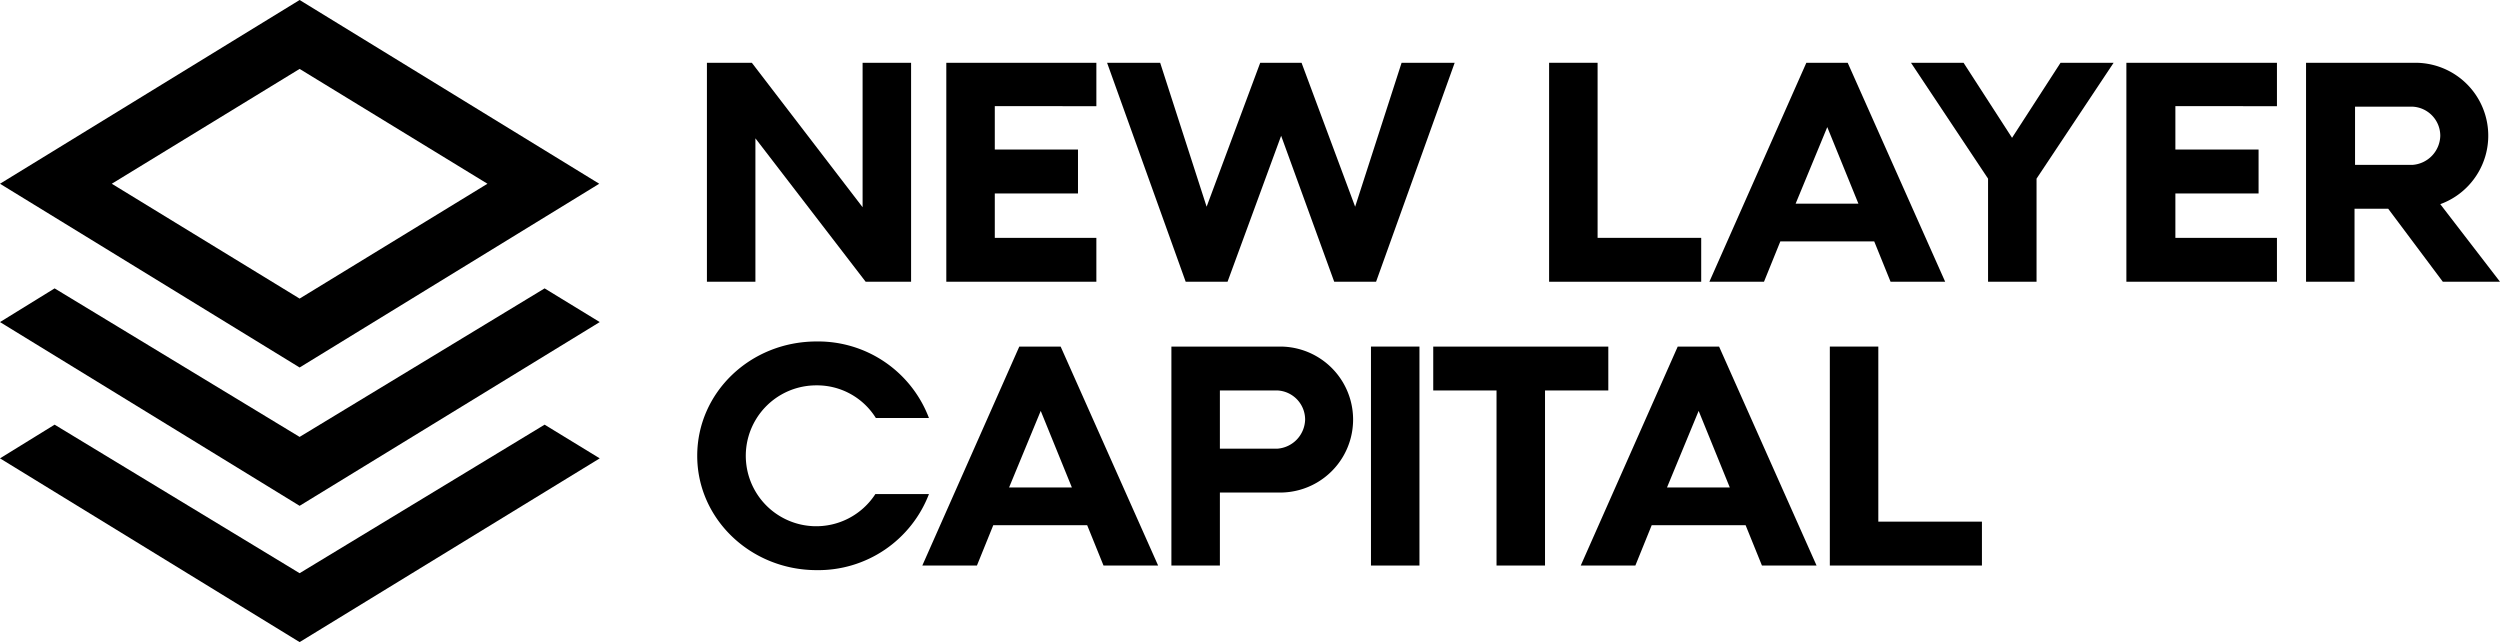 <svg viewBox="0 0 489.8 125.8" height="125.8" width="489.8" xmlns="http://www.w3.org/2000/svg" id="logo-1">
  <path d="M138.5,55.2V12.3h8.8L169,40.6V12.3h9.5V55.2h-8.9L148,27.1V55.2Z" id="Path_48"></path>
  <path d="M185.4,55.2V12.3h29.4v8.5H194.9v8.5h16.3v8.6H194.9v8.7h19.9v8.6Z" id="Path_49"></path>
  <path d="M227.3,12.3l9.1,28.2,10.5-28.2H255l10.5,28.2,9.1-28.2H285L269.6,55.2h-8.2L251,26.6,240.5,55.2h-8.2L216.9,12.3Z" id="Path_50"></path>
  <path d="M303.5,55.2V12.3H313V46.6h20.3v8.6Z" id="Path_51"></path>
  <path d="M353.9,12.3H362l19.1,42.9H370.4l-3.2-7.9H348.8l-3.2,7.9H334.9Zm-2.1,27.6h12.3l-6.1-15Z" id="Path_52"></path>
  <path d="M374.4,12.3h10.3L394.2,27l9.5-14.7h10.4L399,35V55.2h-9.5V35Z" id="Path_53"></path>
  <path d="M416.6,55.2V12.3h29.5v8.5H426.2v8.5h16.3v8.6H426.2v8.7h19.9v8.6Z" id="Path_54"></path>
  <path d="M451.8,55.2V12.3h21.3a14.28,14.28,0,0,1,5,27.7l11.7,15.2H478.6L467.9,40.9h-6.6V55.2Zm9.6-22.9h11.3a5.859,5.859,0,0,0,5.4-5.7,5.712,5.712,0,0,0-5.4-5.7H461.4Z" id="Path_55"></path>
  <path d="M160,111.7c-12.9,0-23.4-10-23.4-22.4S147,66.9,160,66.9a23.209,23.209,0,0,1,22,15H171.6a13.566,13.566,0,0,0-11.7-6.4,13.8,13.8,0,1,0,11.6,21.3H182a23.222,23.222,0,0,1-22,14.9" id="Path_56"></path>
  <path d="M199.7,67.9h8.1l19.1,42.9H216.2l-3.2-7.9H194.6l-3.2,7.9H180.7Zm-2,27.6H210l-6.1-15Z" id="Path_57"></path>
  <path d="M229.5,110.8V67.9h21.3a14.3,14.3,0,1,1,0,28.6H239v14.3h-9.5ZM239,76.5V87.9h11.3a5.859,5.859,0,0,0,5.4-5.7,5.712,5.712,0,0,0-5.4-5.7H239Z" id="Path_58"></path>
  <rect transform="translate(268.6 67.9)" height="42.9" width="9.5" id="Rectangle_973"></rect>
  <path d="M315.1,67.9v8.6H302.7v34.3h-9.5V76.5H280.8V67.9Z" id="Path_59"></path>
  <path d="M328.7,67.9h8.1l19.1,42.9H345.2l-3.2-7.9H323.6l-3.2,7.9H309.7Zm-2.1,27.6h12.3l-6.1-15Z" id="Path_60"></path>
  <path d="M358.5,110.8V67.9H368v34.3h20.3v8.6Z" id="Path_61"></path>
  <path d="M106.7,83.2l10.8,6.6-58.8,36L0,89.8l10.7-6.6,48,29.1Zm0-26.7,10.8,6.6-58.8,36L0,63.1l10.7-6.6,48,29.1ZM58.7,0l58.7,36L58.7,72,0,36Zm0,13.5L21.9,36,58.7,58.5,95.5,36Z" id="Path_62"></path>
</svg>
